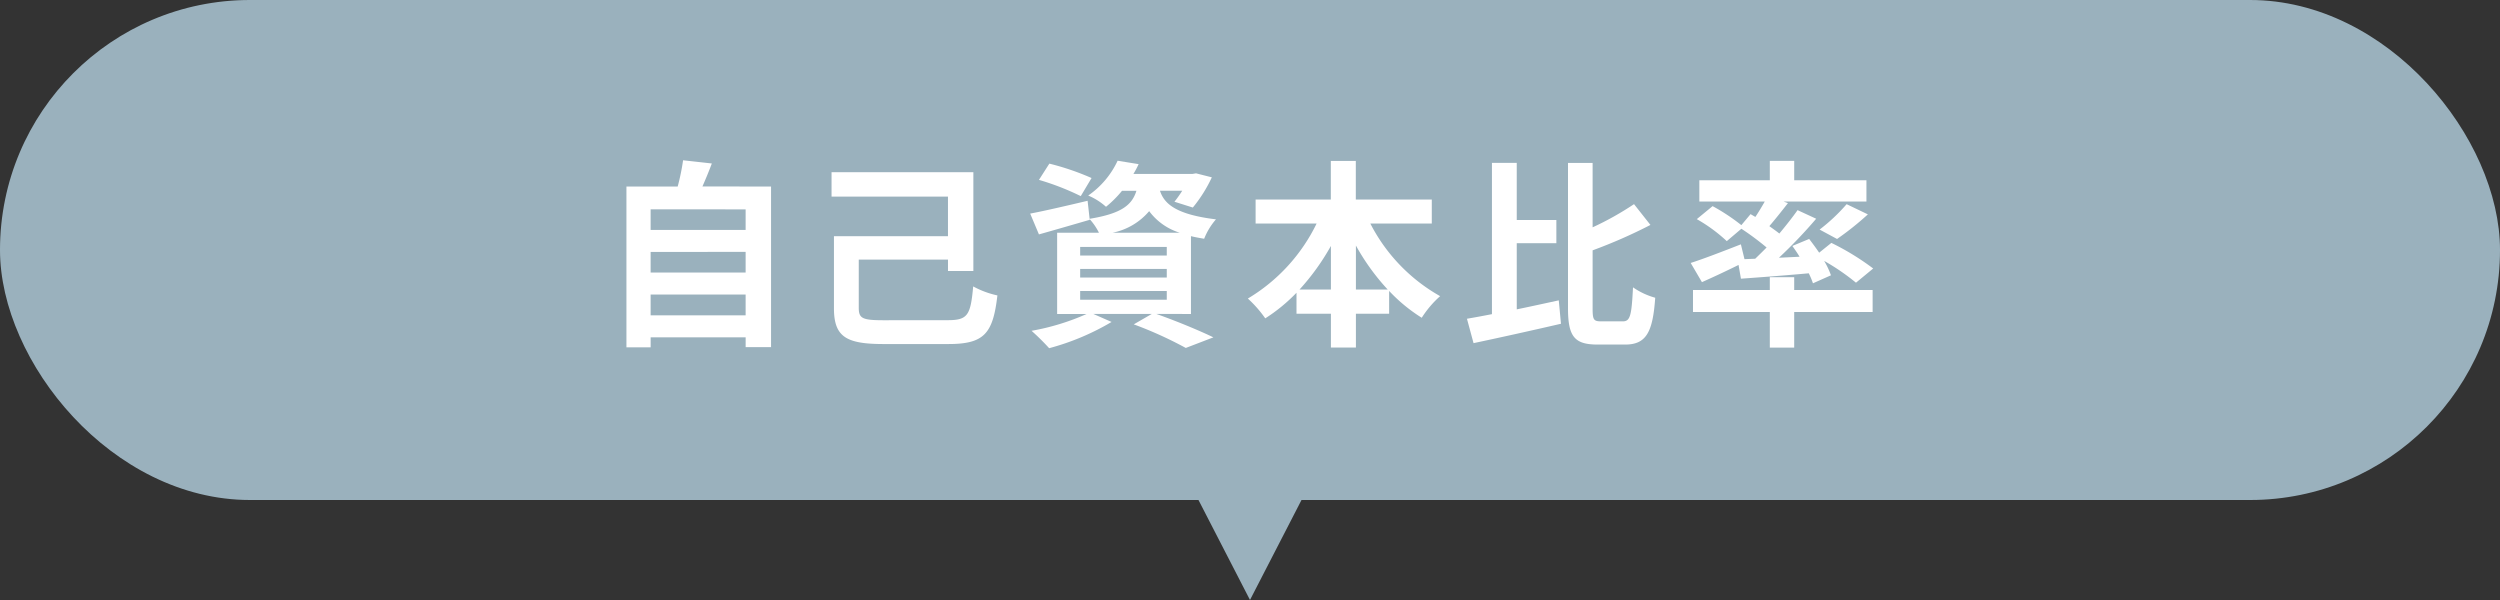 <svg xmlns="http://www.w3.org/2000/svg" width="200" height="48" viewBox="0 0 200 48">
  <rect x="0" y="0" width="200" height="48" fill="#333333" stroke="none"/>
  <g id="グループ_76433" data-name="グループ 76433" transform="translate(-742.5 -616.943)">
    <rect id="長方形_6718" data-name="長方形 6718" width="200" height="40" rx="20" transform="translate(742.5 616.943)" fill="#9ab1bd"/>
    <path id="パス_91215" data-name="パス 91215" d="M874.266,652.8l-9.022,17.508L856.223,652.8l9.022-9.022Z" transform="translate(-22.745 -5.367)" fill="#9ab1bd"/>
    <g id="グループ_76343" data-name="グループ 76343" transform="translate(792.614 629.769)">
      <path id="パス_91216" data-name="パス 91216" d="M816.712,635.072v12.85H814.68v-.784h-7.6v.8h-1.937V635.072h4.1a17.766,17.766,0,0,0,.432-2.1l2.3.256c-.24.64-.5,1.264-.752,1.84Zm-9.634,1.825v1.648h7.6V636.9Zm0,3.408v1.649h7.6V640.3Zm7.6,5.074v-1.664h-7.6v1.664Z" transform="translate(-805.142 -632.976)" fill="#fff"/>
      <path id="パス_91217" data-name="パス 91217" d="M834.954,646c1.6,0,1.824-.4,2.032-2.7a7.245,7.245,0,0,0,1.937.72c-.353,3.057-1.057,3.889-3.922,3.889h-5.185c-2.992,0-3.969-.576-3.969-2.865v-5.761h9.122v-3.169h-9.314v-1.952H837v7.906H834.97v-.912h-7.138v3.856c0,.849.289.993,2,.993Z" transform="translate(-809.245 -633.212)" fill="#fff"/>
      <path id="パス_91218" data-name="パス 91218" d="M855.613,645.274c1.632.576,3.473,1.344,4.561,1.872l-2.208.848a31.527,31.527,0,0,0-4.162-1.888l1.441-.832h-4.674l1.458.64a19.851,19.851,0,0,1-4.994,2.1,19.308,19.308,0,0,0-1.408-1.392,18.792,18.792,0,0,0,4.4-1.344h-2.353v-6.5h3.345a4.778,4.778,0,0,0-.752-1.1l.016.064c-1.377.4-2.865.832-4.065,1.168l-.7-1.664c1.185-.224,2.9-.625,4.593-1.025l.161,1.441c2.544-.416,3.393-1.1,3.745-2.241h-1.152a8.808,8.808,0,0,1-1.281,1.28,5.091,5.091,0,0,0-1.424-.9,6.944,6.944,0,0,0,2.352-2.785l1.681.273a7.264,7.264,0,0,1-.417.784h4.722l.288-.048,1.264.32a11.329,11.329,0,0,1-1.52,2.416l-1.472-.464a9.315,9.315,0,0,0,.624-.88H855.9c.335,1.025,1.248,1.9,4.48,2.289a5.328,5.328,0,0,0-.944,1.552c-.384-.064-.736-.128-1.056-.208v6.226Zm-6.049-9.426a20.611,20.611,0,0,0-3.345-1.3l.832-1.3a20.754,20.754,0,0,1,3.377,1.152Zm-.048,4.754h6.929v-.689h-6.929Zm0,1.76h6.929v-.688h-6.929Zm0,1.777h6.929v-.7h-6.929Zm7.97-5.362a4.805,4.805,0,0,1-2.449-1.728,5.17,5.17,0,0,1-2.929,1.728Z" transform="translate(-813.217 -632.984)" fill="#fff"/>
      <path id="パス_91219" data-name="パス 91219" d="M877.083,638.045a13.98,13.98,0,0,0,5.585,5.809,8.134,8.134,0,0,0-1.472,1.729,13.073,13.073,0,0,1-2.608-2.145v1.825H875.93v2.7h-2v-2.7h-2.753v-1.681a13.619,13.619,0,0,1-2.5,2.049,9.453,9.453,0,0,0-1.392-1.585,14.21,14.21,0,0,0,5.5-6h-4.88v-1.921h6.017v-3.089h2v3.089H882v1.921Zm-3.153,5.281v-3.489a18.658,18.658,0,0,1-2.512,3.489Zm4.545,0a17.855,17.855,0,0,1-2.545-3.521v3.521Z" transform="translate(-817.571 -632.988)" fill="#fff"/>
      <path id="パス_91220" data-name="パス 91220" d="M893.179,644.95c1.1-.224,2.257-.481,3.361-.72l.176,1.872c-2.416.56-5.025,1.136-6.994,1.552l-.528-1.952c.592-.1,1.265-.224,2-.368v-12.1h1.984V637.8h3.169v1.856h-3.169Zm8.5.96c.593,0,.689-.544.8-2.721a5.823,5.823,0,0,0,1.777.832c-.192,2.7-.688,3.746-2.4,3.746h-2.209c-1.856,0-2.369-.641-2.369-2.914V633.235h1.969v5.154a24.048,24.048,0,0,0,3.313-1.856l1.313,1.664a40.44,40.44,0,0,1-4.626,2.032v4.641c0,.913.08,1.041.688,1.041Z" transform="translate(-821.952 -633.028)" fill="#fff"/>
      <path id="パス_91221" data-name="パス 91221" d="M916.731,640.861c.3-.288.608-.593.912-.9a21.927,21.927,0,0,0-2.017-1.5l-1.168.992a12.588,12.588,0,0,0-2.4-1.76l1.265-1.041a16.019,16.019,0,0,1,2.3,1.521l.737-.88.384.224c.256-.385.528-.833.752-1.233h-5.233v-1.7H917.9v-1.553h1.952v1.553h5.778v1.7H919l.351.128c-.5.641-1.024,1.3-1.488,1.841.288.208.56.4.8.592.545-.656,1.056-1.3,1.457-1.872l1.489.688a39.064,39.064,0,0,1-2.978,3.12l1.648-.08c-.175-.3-.383-.591-.575-.864l1.344-.56c.256.336.544.72.8,1.1l.976-.784a20.409,20.409,0,0,1,3.346,2.049l-1.377,1.136a17.707,17.707,0,0,0-2.545-1.744,6.6,6.6,0,0,1,.544,1.152l-1.44.64a6.188,6.188,0,0,0-.336-.8c-1.937.176-3.889.32-5.426.432l-.191-1.1c-1.009.5-2.065.992-2.929,1.376l-.9-1.536c1.007-.32,2.544-.913,4.016-1.489l.288,1.185Zm3.12,2.5h6.274v1.761h-6.274v2.848H917.9v-2.848h-6.146v-1.761H917.9v-1.024h1.952Zm2.033-4.833a14.54,14.54,0,0,0,2.161-2.032l1.7.816a23.693,23.693,0,0,1-2.465,1.968Z" transform="translate(-826.429 -632.988)" fill="#fff"/>
    </g>
  </g>
</svg>
